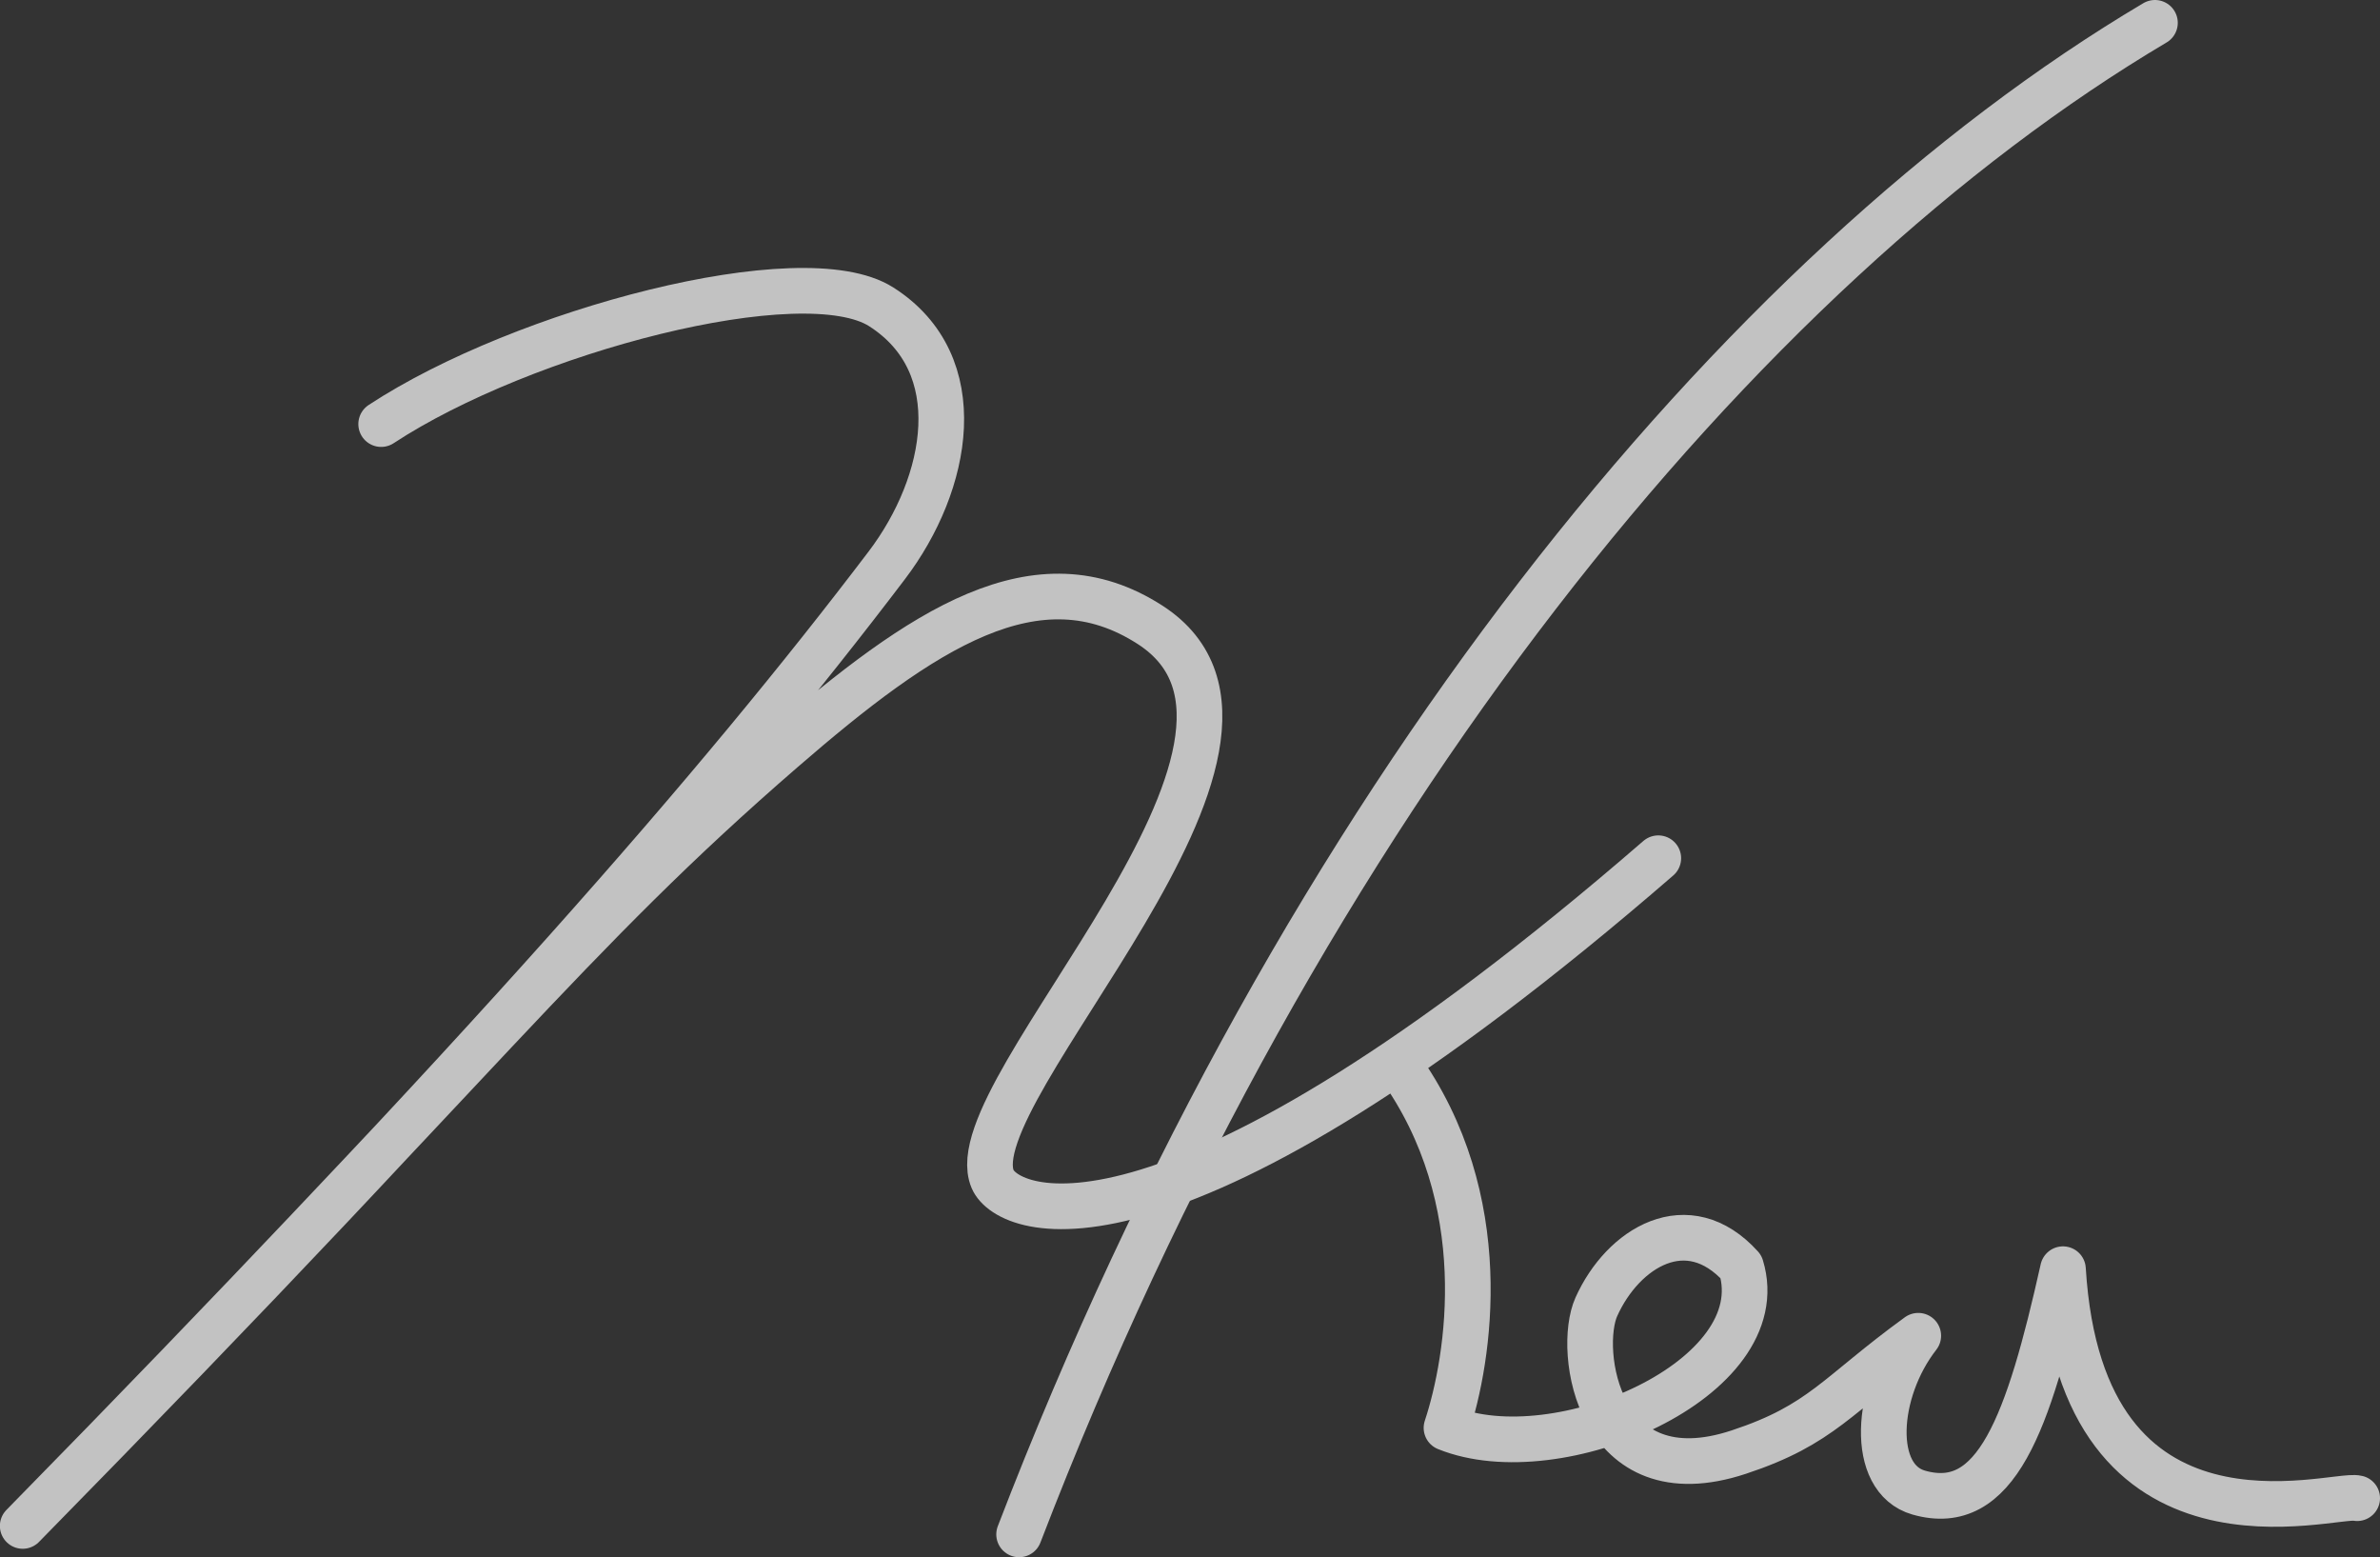 <?xml version="1.0" encoding="UTF-8"?><svg id="_イヤー_2" xmlns="http://www.w3.org/2000/svg" viewBox="0 0 208.55 136.41"><rect x="0" y="0" width="208.55" height="136.41" fill="#333333" stroke="none"/><defs><style>.cls-1{fill:none;stroke:#fff;stroke-linecap:round;stroke-linejoin:round;stroke-width:4px;}.cls-2{opacity:.7;}</style></defs><g id="_イヤー_1-2"><g class="cls-2"><path class="cls-1" d="M33.4,37.15c12.42-8.16,36.96-14.64,43.82-10.27,7.88,5.02,5.95,15.45,.48,22.65-14.66,19.3-35.14,42.82-75.71,84.14,40.57-41.32,47.71-51.63,66.59-67.98,12.26-10.62,22.32-17.32,32.19-10.96,15.85,10.21-17.08,40.8-13.79,48.56,1.34,3.17,15.41,9.06,58.33-28.11"/><path class="cls-1" d="M188.83,2c-36.27,21.5-74.78,68.06-99.53,132.41"/><path class="cls-1" d="M122.57,93.33c8.47,11.74,6.18,25.71,4.18,31.75,9.72,3.94,28.8-4.29,25.81-14.11-4.67-5.17-10.35-1.68-12.68,3.51-1.71,3.8,.11,16.82,12.49,12.72,7.29-2.41,8.56-4.99,15.72-10.19-3.8,4.87-4.27,12.51,.04,13.74,6.77,1.93,9.61-6.03,12.64-19.57,1.63,26.74,23.74,19.53,25.78,20.06"/></g></g></svg>